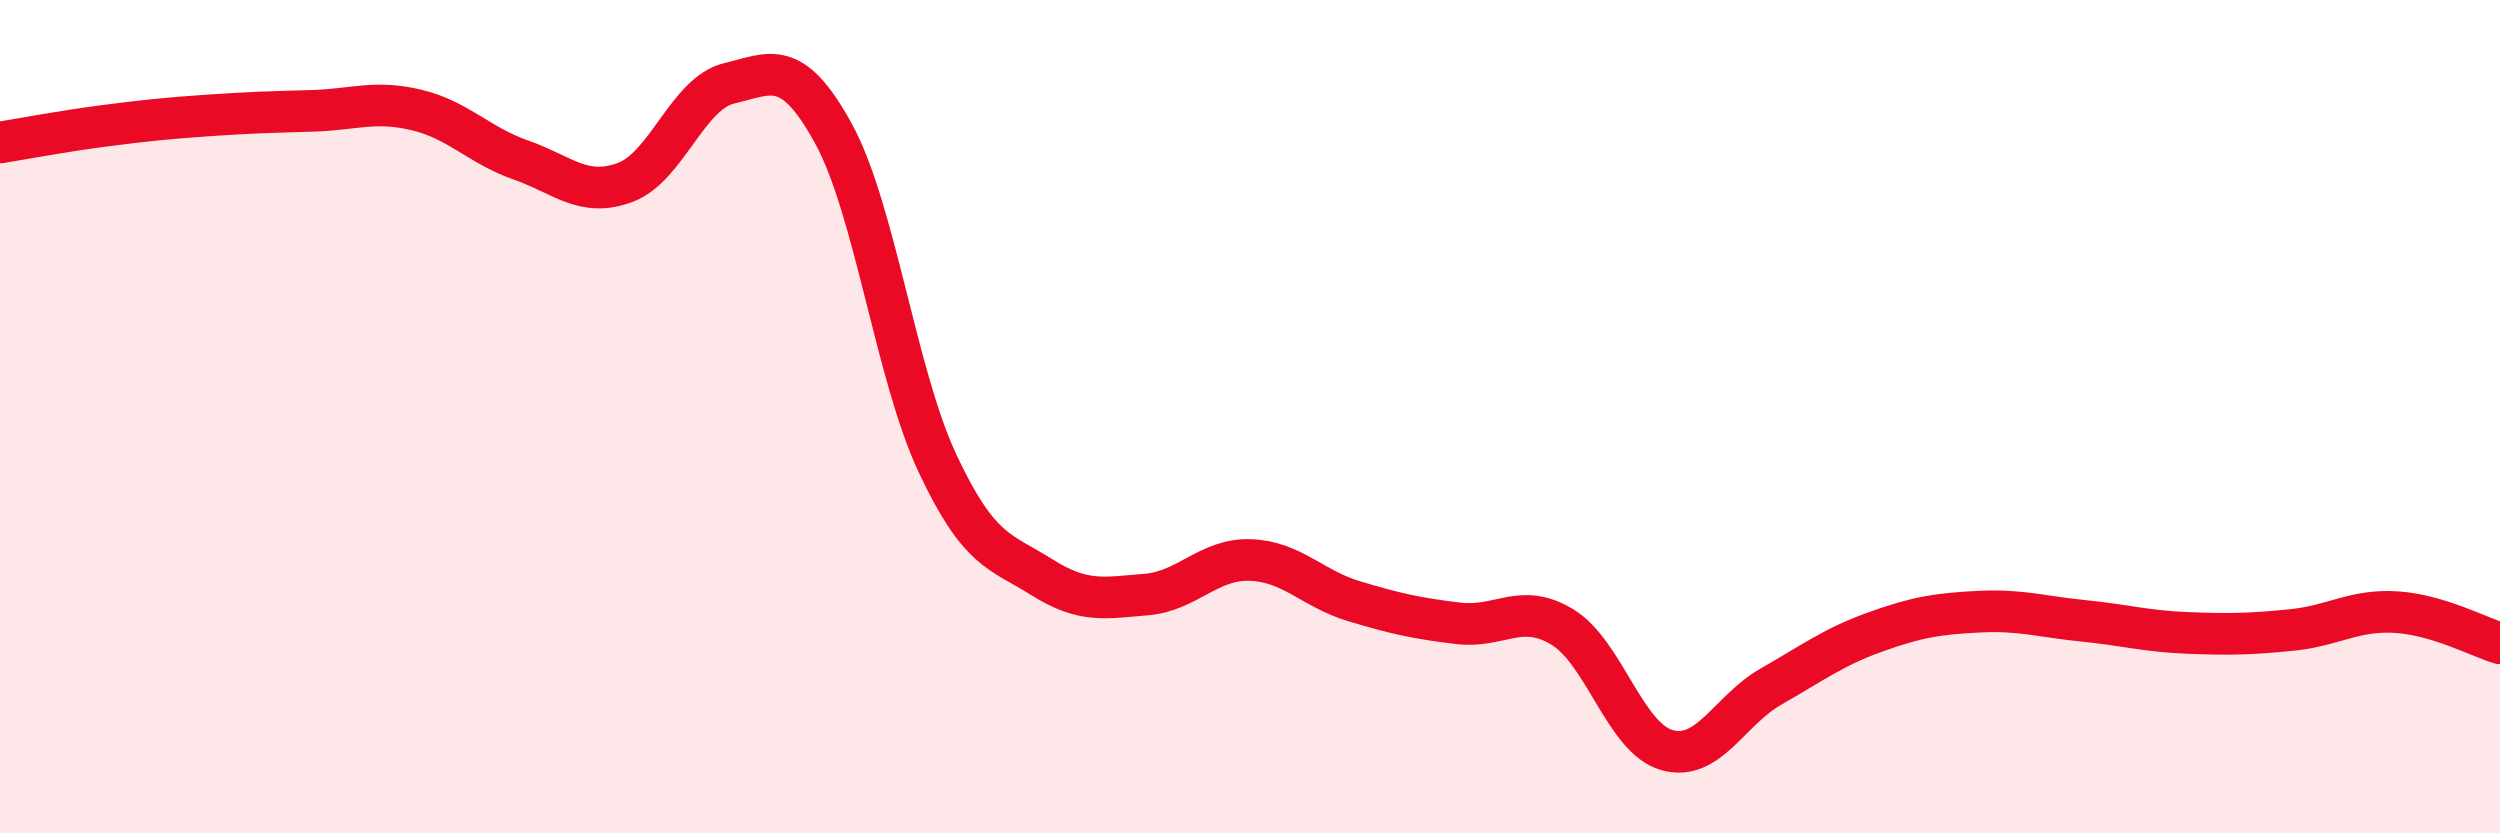 
    <svg width="60" height="20" viewBox="0 0 60 20" xmlns="http://www.w3.org/2000/svg">
      <path
        d="M 0,3.42 C 0.5,3.34 1.5,3.15 2.5,3.02 C 3.5,2.89 4,2.84 5,2.77 C 6,2.7 6.5,2.69 7.5,2.66 C 8.5,2.63 9,2.4 10,2.64 C 11,2.88 11.5,3.49 12.5,3.84 C 13.5,4.19 14,4.75 15,4.38 C 16,4.01 16.5,2.24 17.5,2 C 18.5,1.76 19,1.38 20,3.2 C 21,5.02 21.5,8.99 22.5,11.12 C 23.5,13.25 24,13.22 25,13.85 C 26,14.48 26.5,14.35 27.5,14.27 C 28.5,14.19 29,13.41 30,13.44 C 31,13.47 31.5,14.13 32.5,14.43 C 33.5,14.73 34,14.84 35,14.96 C 36,15.08 36.5,14.44 37.5,15.05 C 38.5,15.66 39,17.71 40,18 C 41,18.29 41.5,17.05 42.5,16.48 C 43.5,15.91 44,15.53 45,15.17 C 46,14.81 46.5,14.73 47.5,14.68 C 48.5,14.63 49,14.8 50,14.9 C 51,15 51.5,15.15 52.5,15.19 C 53.5,15.23 54,15.22 55,15.12 C 56,15.02 56.5,14.63 57.5,14.69 C 58.5,14.75 59.5,15.29 60,15.44L60 20L0 20Z"
        fill="#EB0A25"
        opacity="0.1"
        stroke-linecap="round"
        stroke-linejoin="round"
      />
      <path
        d="M 0,3.42 C 0.5,3.34 1.5,3.15 2.5,3.02 C 3.5,2.89 4,2.84 5,2.77 C 6,2.7 6.5,2.69 7.5,2.66 C 8.5,2.63 9,2.4 10,2.64 C 11,2.88 11.5,3.49 12.5,3.84 C 13.5,4.19 14,4.75 15,4.38 C 16,4.01 16.5,2.24 17.5,2 C 18.5,1.76 19,1.38 20,3.2 C 21,5.02 21.5,8.99 22.5,11.12 C 23.5,13.25 24,13.22 25,13.85 C 26,14.48 26.5,14.35 27.5,14.27 C 28.5,14.19 29,13.41 30,13.44 C 31,13.47 31.5,14.13 32.5,14.43 C 33.5,14.73 34,14.84 35,14.96 C 36,15.08 36.5,14.44 37.5,15.05 C 38.5,15.66 39,17.71 40,18 C 41,18.29 41.5,17.05 42.5,16.48 C 43.5,15.91 44,15.53 45,15.17 C 46,14.81 46.5,14.73 47.5,14.68 C 48.5,14.63 49,14.8 50,14.9 C 51,15 51.5,15.15 52.5,15.19 C 53.5,15.23 54,15.22 55,15.12 C 56,15.02 56.5,14.63 57.5,14.69 C 58.5,14.75 59.5,15.29 60,15.44"
        stroke="#EB0A25"
        stroke-width="1"
        fill="none"
        stroke-linecap="round"
        stroke-linejoin="round"
      />
    </svg>
  